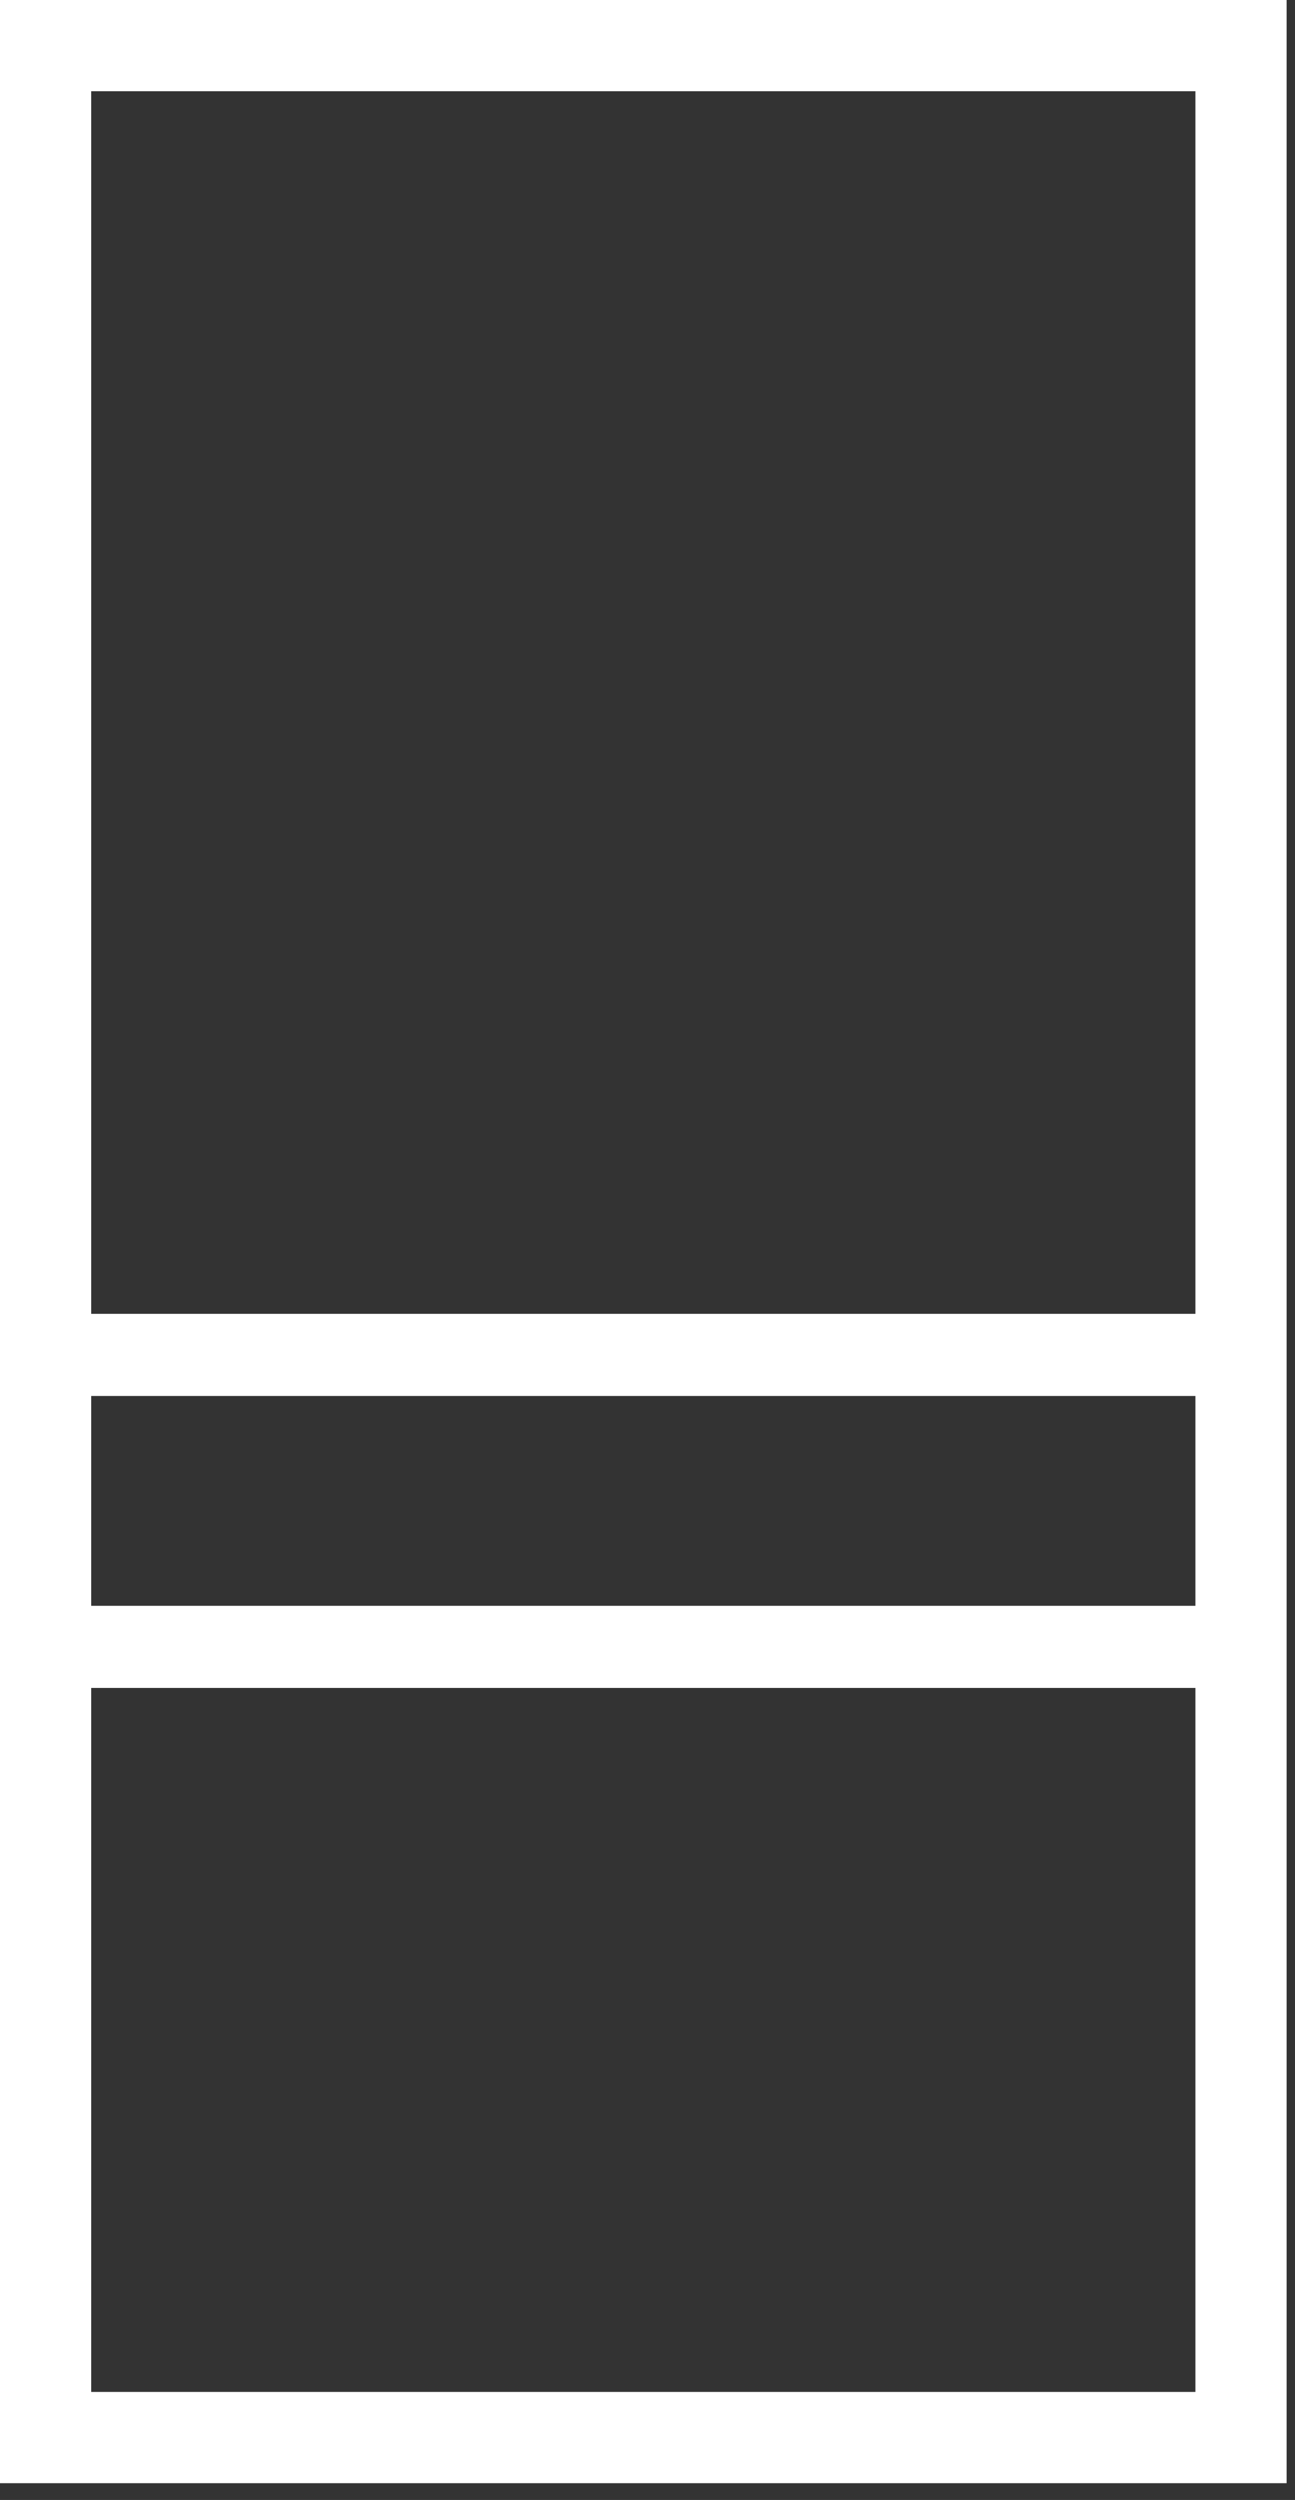 <svg width="71" height="137" viewBox="0 0 71 137" fill="none" xmlns="http://www.w3.org/2000/svg">
<rect x="0" y="0" width="71" height="137" fill="#333333" stroke="none"/>
<path d="M70.54 136.08H0V0H70.54V136.08ZM5 131.08H65.54V5H5V131.08V131.08Z" fill="white"/>
<rect x="4" y="88" width="63" height="4.5" fill="white"/>
<rect x="4" y="72" width="63" height="4.5" fill="white"/>
</svg>
